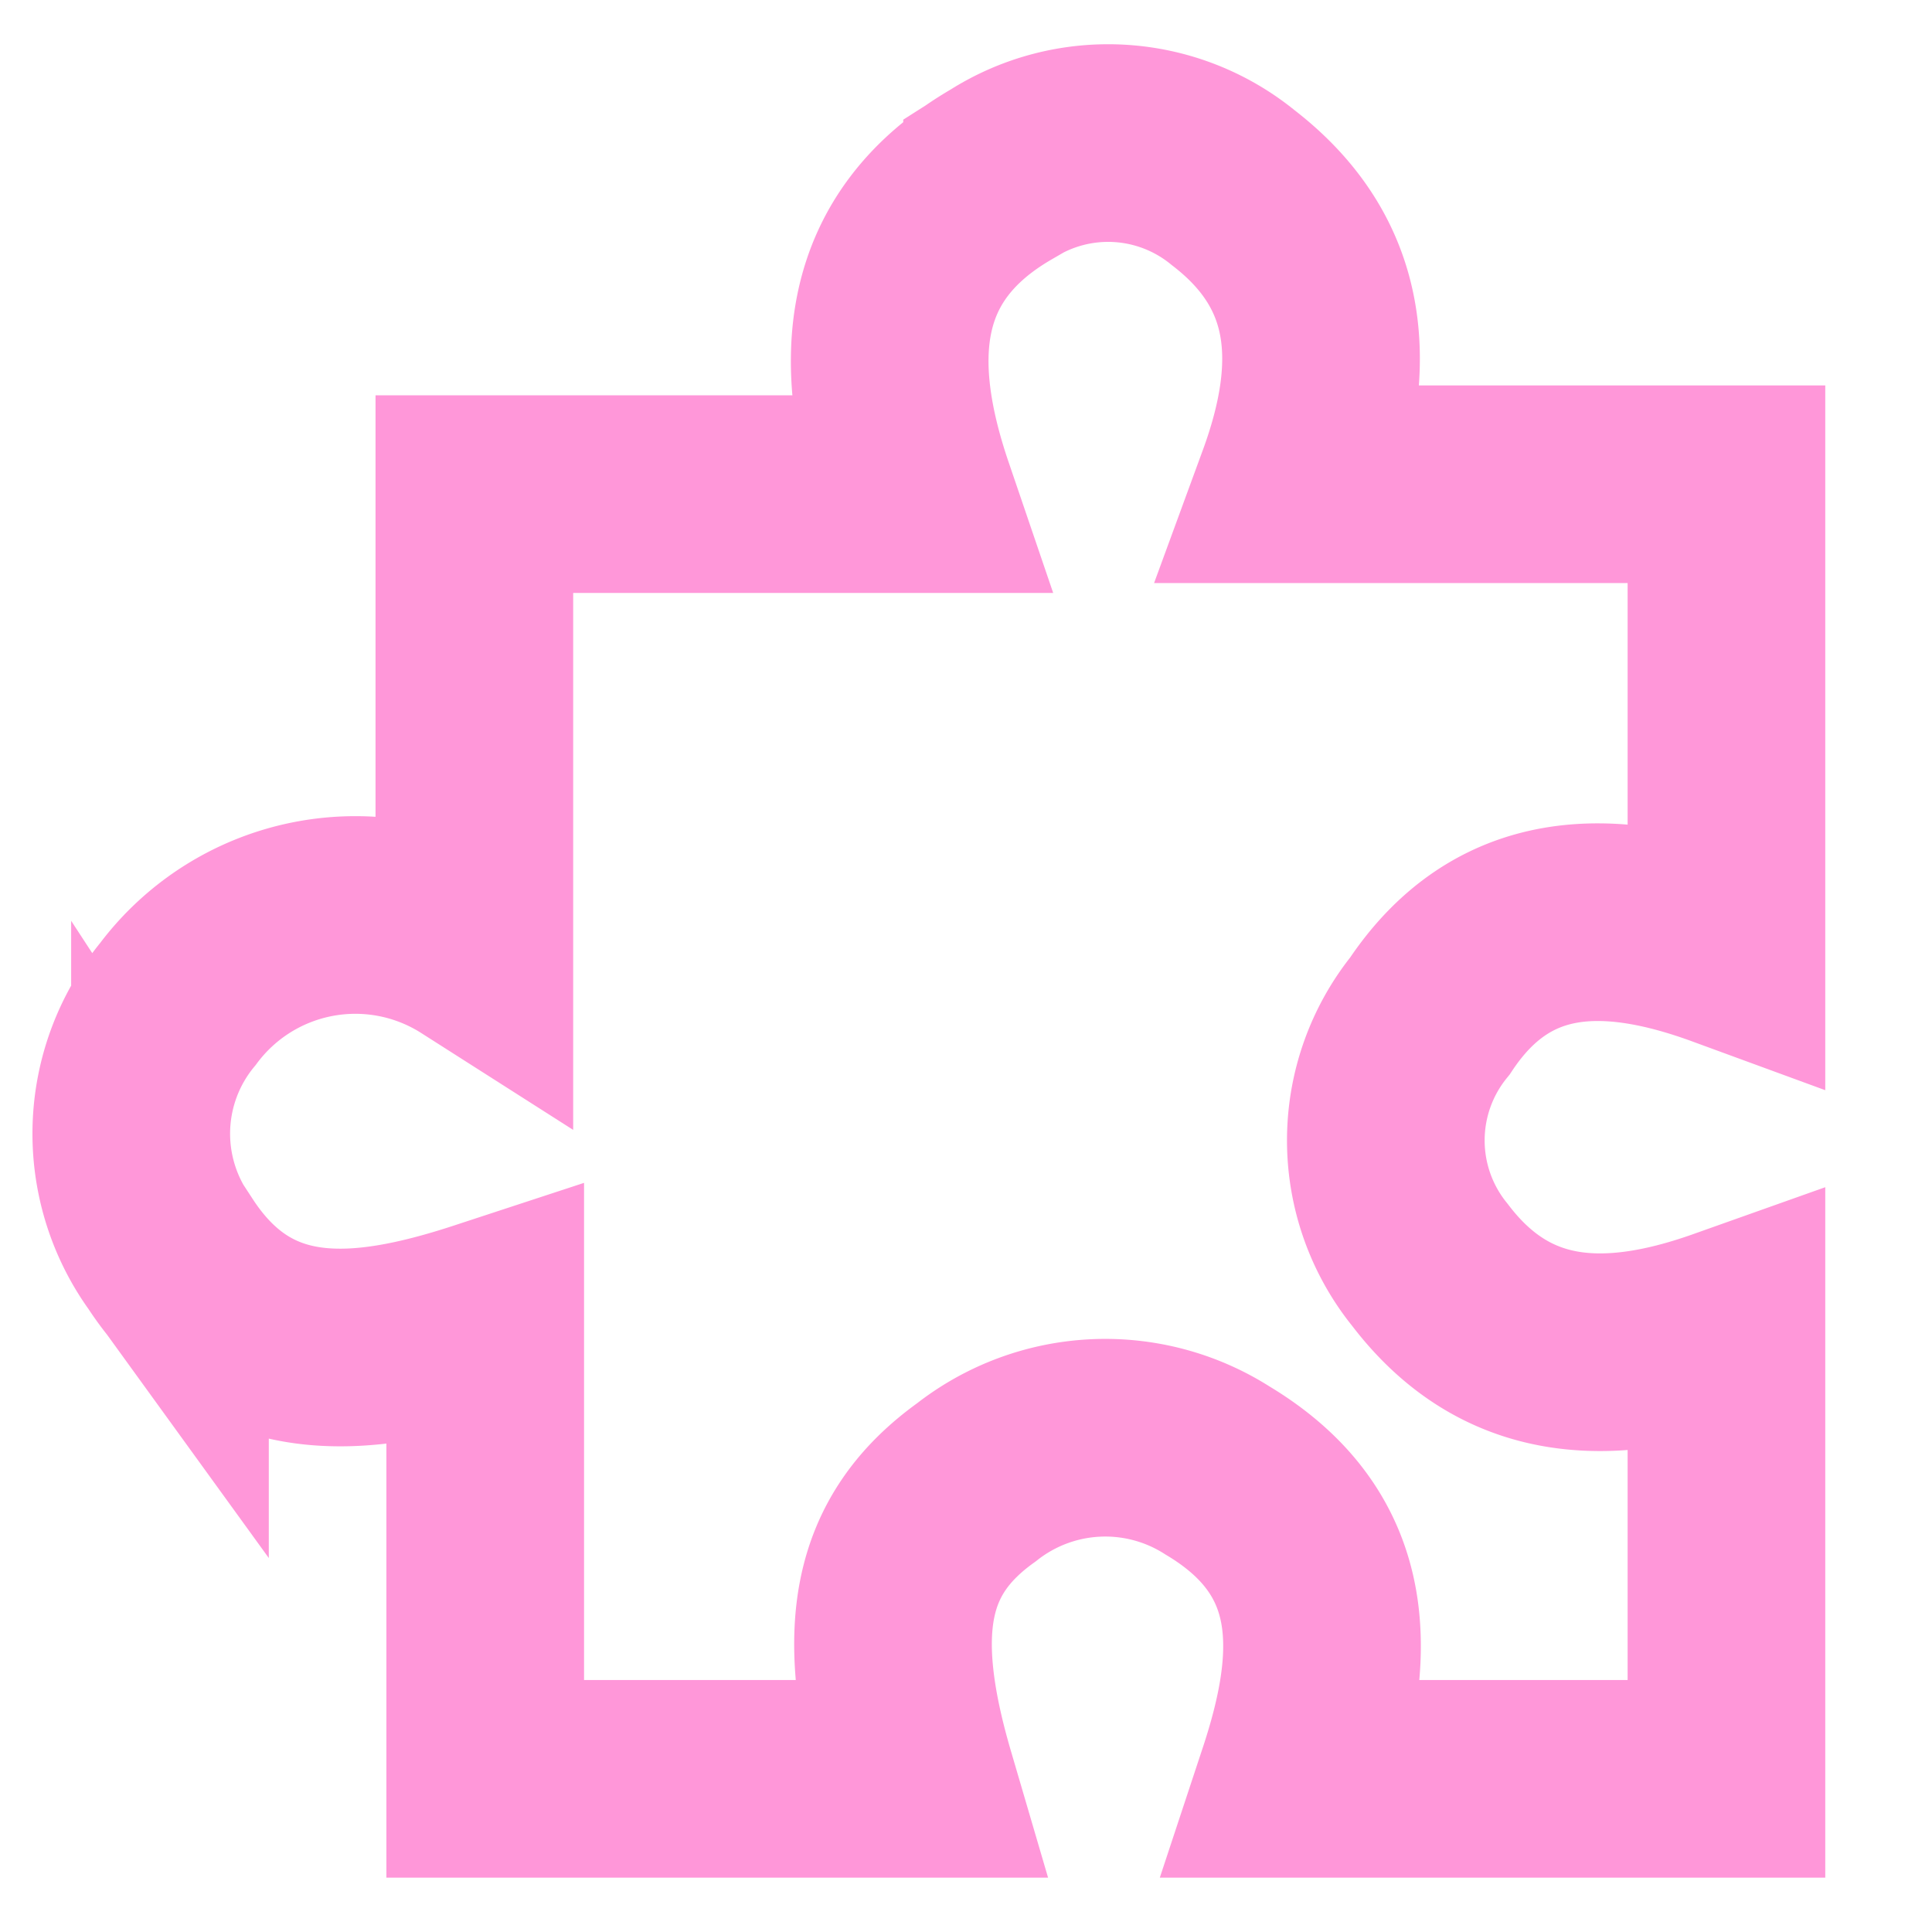 <?xml version="1.0" encoding="UTF-8"?>
<svg xmlns="http://www.w3.org/2000/svg" id="Capa_1" data-name="Capa 1" viewBox="0 0 19.55 19.55">
  <defs>
    <style>.cls-1{fill:none;stroke:#ff97d9;stroke-miterlimit:10;stroke-width:2px;}</style>
  </defs>
  <path class="cls-1" d="M17.47,9.6c-1.2-.44-2.27-.42-3,.68a2,2,0,0,0,0,2.52c.76,1,1.79,1.06,3,.63V18H13.12c.4-1.21.47-2.36-.8-3.12A2.11,2.11,0,0,0,9.88,15c-.88.63-1.05,1.5-.61,3H4.91V13.35c-1.28.42-2.42.51-3.19-.67a2.06,2.06,0,0,1,.08-2.52,2.24,2.24,0,0,1,3-.55V5H9.26c-.46-1.35-.38-2.51.88-3.24a2,2,0,0,1,2.34.14c1,.77,1.07,1.8.63,3h4.36Z"></path>
</svg>
